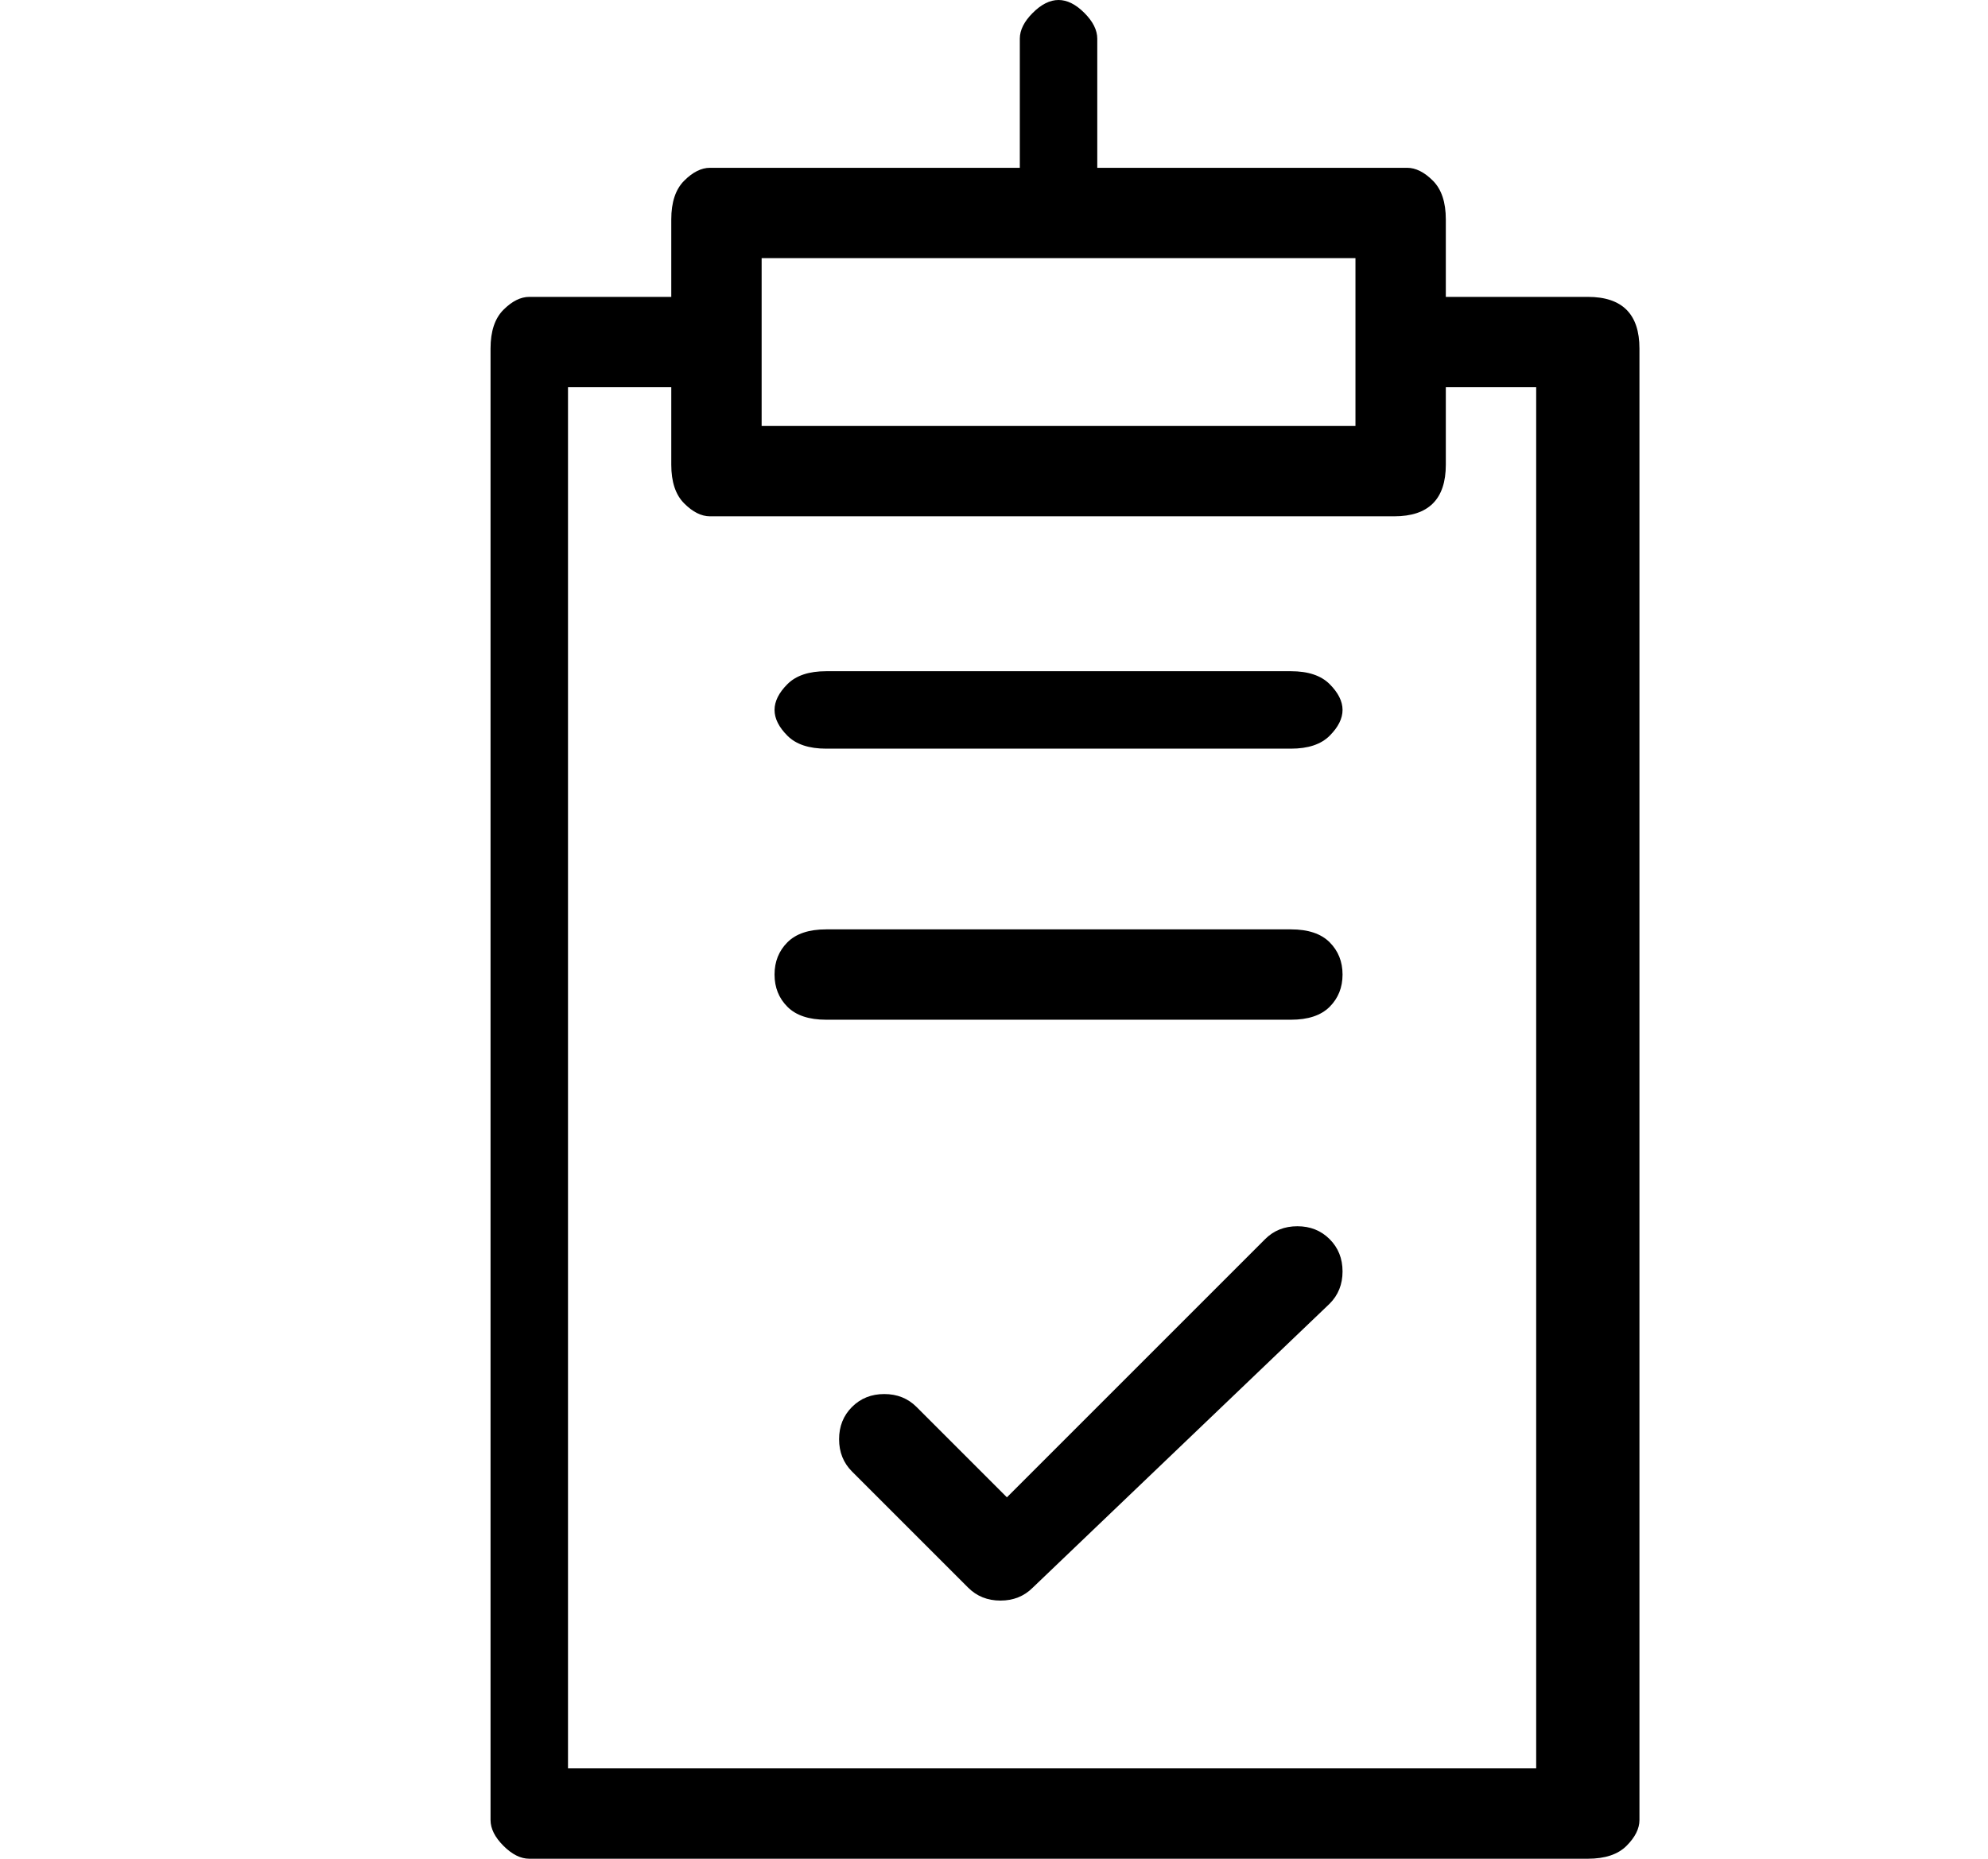 <?xml version="1.0" standalone="no"?>
<!DOCTYPE svg PUBLIC "-//W3C//DTD SVG 1.1//EN" "http://www.w3.org/Graphics/SVG/1.1/DTD/svg11.dtd" >
<svg xmlns="http://www.w3.org/2000/svg" xmlns:xlink="http://www.w3.org/1999/xlink" version="1.1" viewBox="-10 0 154 144">
   <path fill="currentColor"
d="M113 23h-11v-6q0 -2 -1 -3t-2 -1h-24v-10q0 -1 -1 -2t-2 -1t-2 1t-1 2v10h-24q-1 0 -2 1t-1 3v6h-11q-1 0 -2 1t-1 3v114q0 1 1 2t2 1h82q2 0 3 -1t1 -2v-114q0 -2 -1 -3t-3 -1zM49 20h46v13h-46v-13zM110 137h-76v-107h8v6q0 2 1 3t2 1h53q2 0 3 -1t1 -3v-6h7v107h1z
M88 96l-20 20l-7 -7q-1 -1 -2.5 -1t-2.5 1t-1 2.5t1 2.5l9 9q1 1 2.5 1t2.5 -1l23 -22q1 -1 1 -2.5t-1 -2.5t-2.5 -1t-2.5 1zM90 52h-36q-2 0 -3 1t-1 2t1 2t3 1h36q2 0 3 -1t1 -2t-1 -2t-3 -1zM90 72h-36q-2 0 -3 1t-1 2.5t1 2.5t3 1h36q2 0 3 -1t1 -2.5t-1 -2.5t-3 -1z
" />
</svg>
